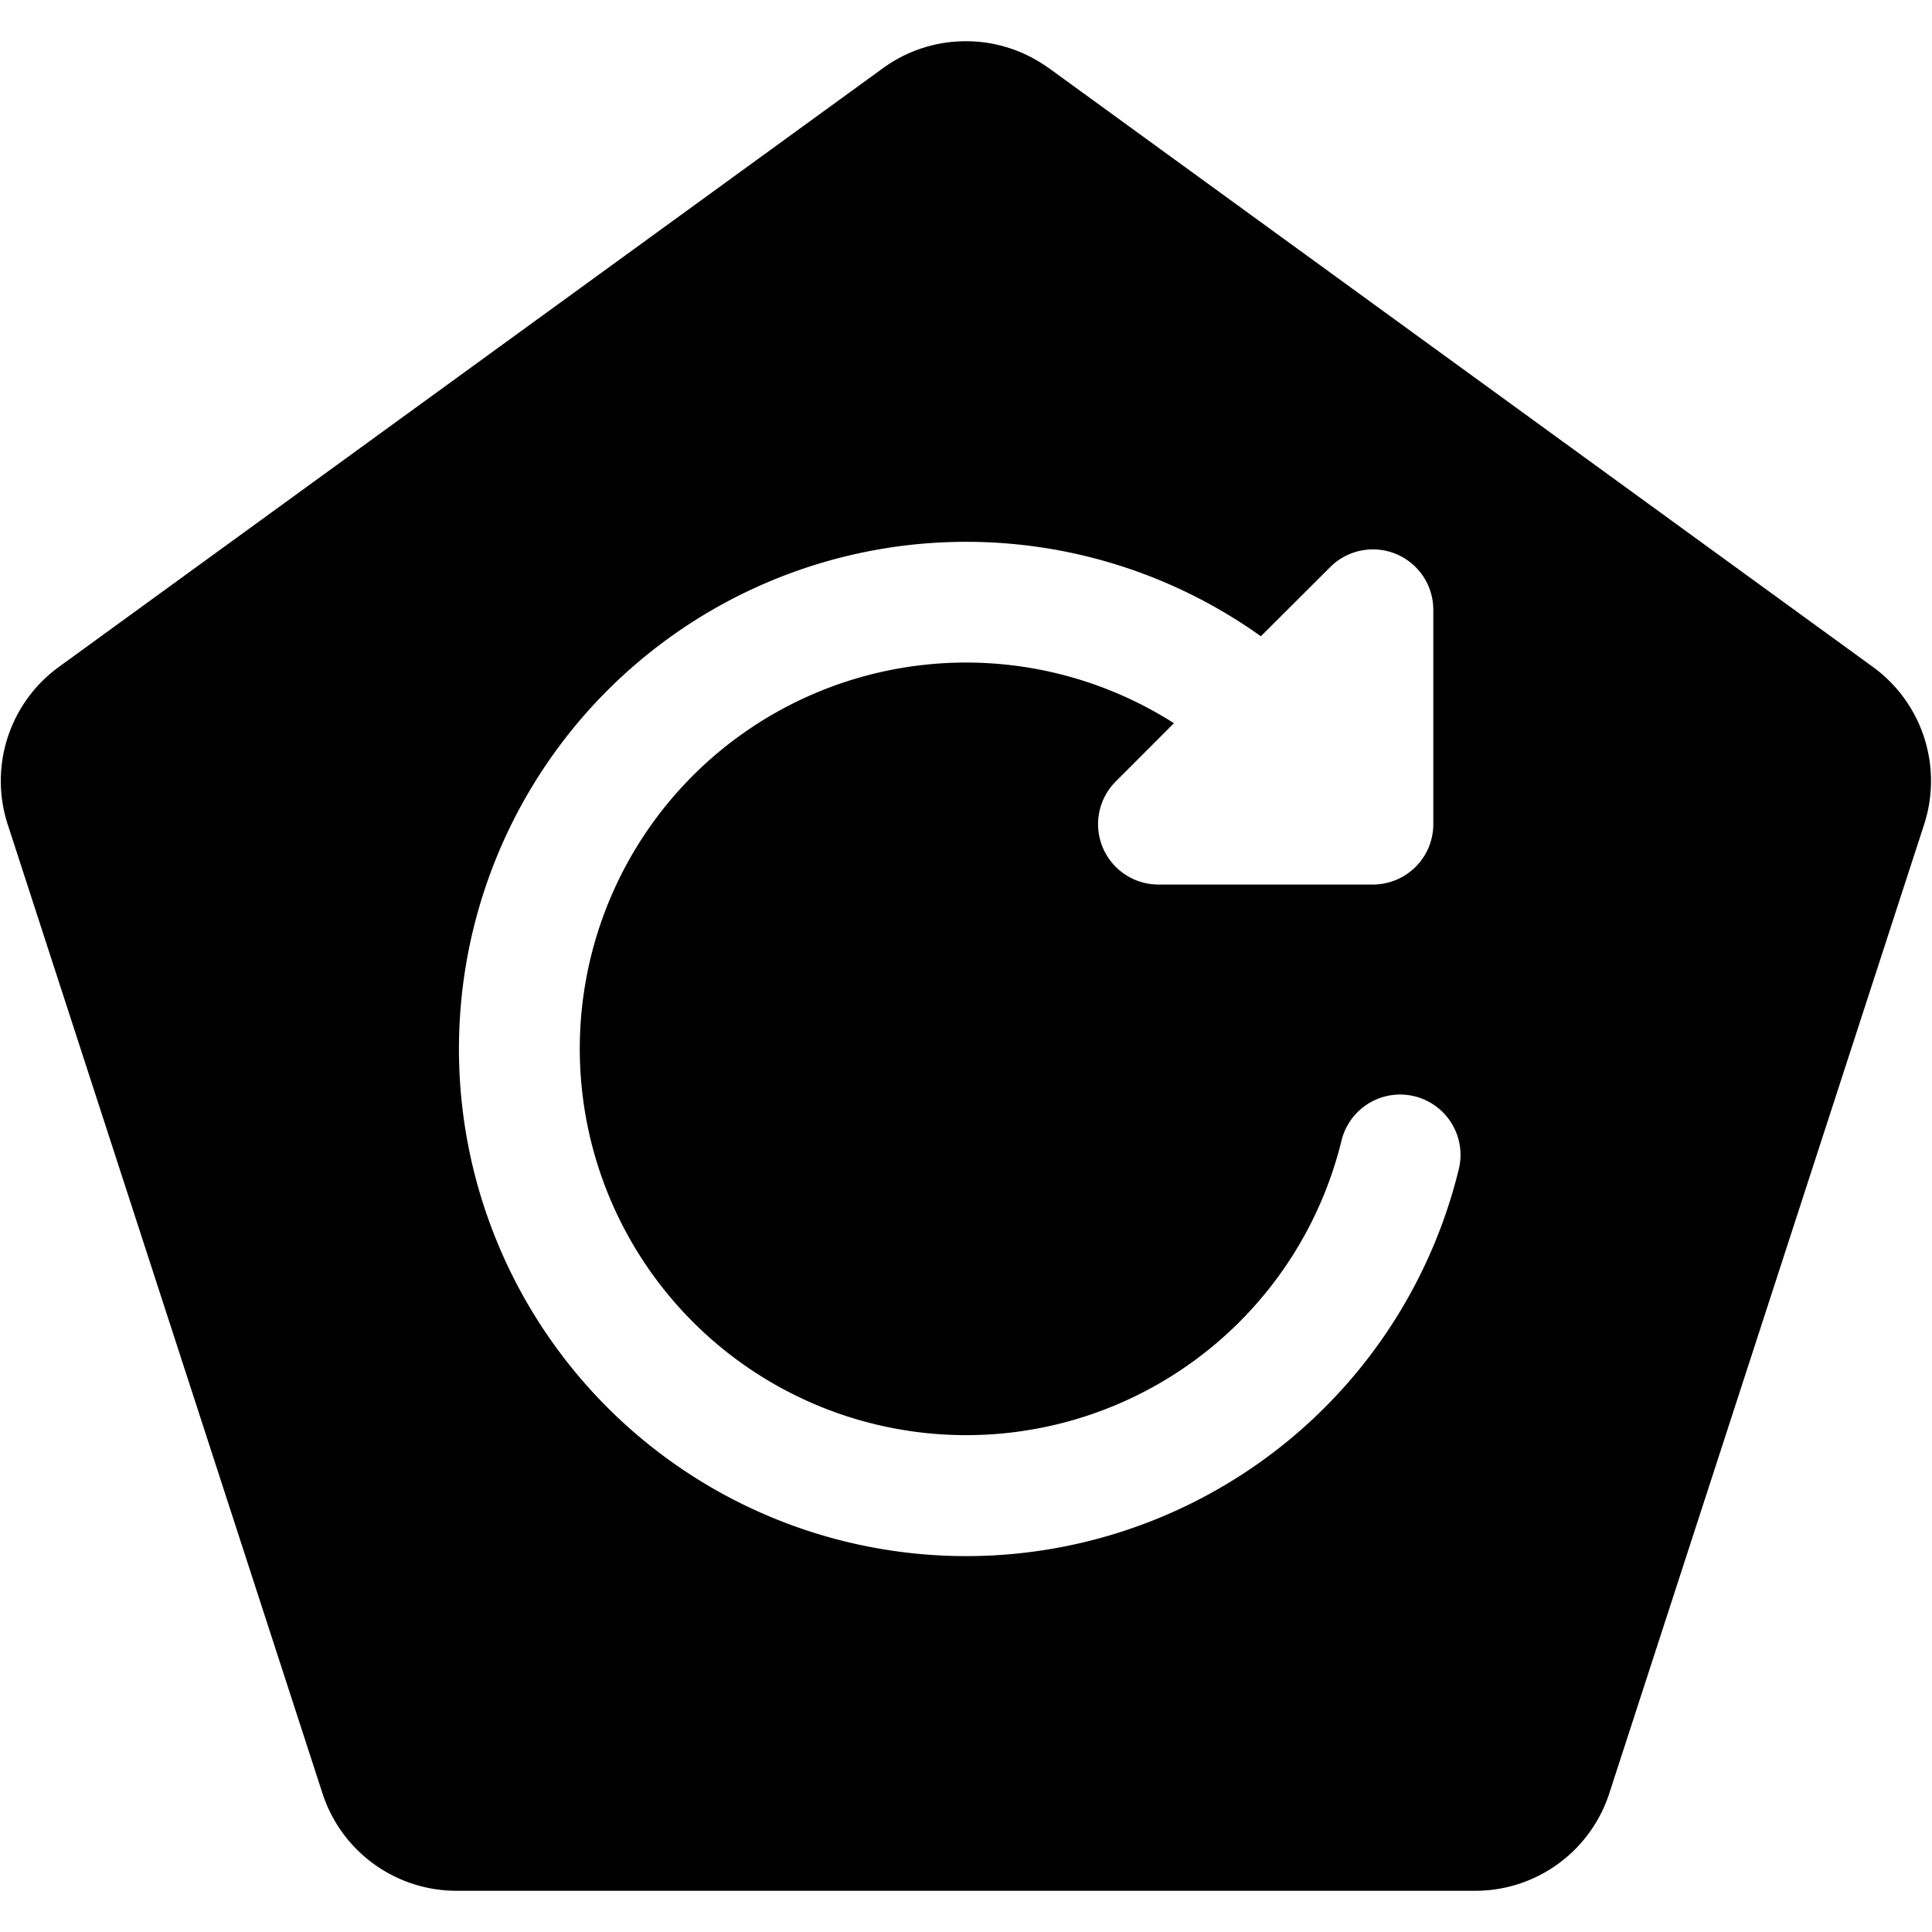 <svg xmlns="http://www.w3.org/2000/svg" fill="none" viewBox="0 0 24 24"><path fill="#000000" fill-rule="evenodd" d="M13.027 0.846a1.75 1.75 0 0 0 -2.057 0L0.731 8.285a1.75 1.75 0 0 0 -0.635 1.957l3.91 12.036a1.75 1.75 0 0 0 1.665 1.21h12.656a1.75 1.75 0 0 0 1.664 -1.21l3.911 -12.036a1.75 1.75 0 0 0 -0.636 -1.957L13.028 0.845Zm-4.421 8.79a4.8 4.8 0 1 0 8.055 4.548 0.75 0.75 0 1 1 1.456 0.359 6.3 6.3 0 1 1 -2.454 -6.639l0.862 -0.86a0.75 0.75 0 0 1 1.28 0.53v2.664a0.75 0.75 0 0 1 -0.75 0.75H14.39a0.75 0.75 0 0 1 -0.53 -1.28l0.723 -0.724a4.802 4.802 0 0 0 -5.978 0.653Z" clip-rule="evenodd" stroke-width="1"></path></svg>